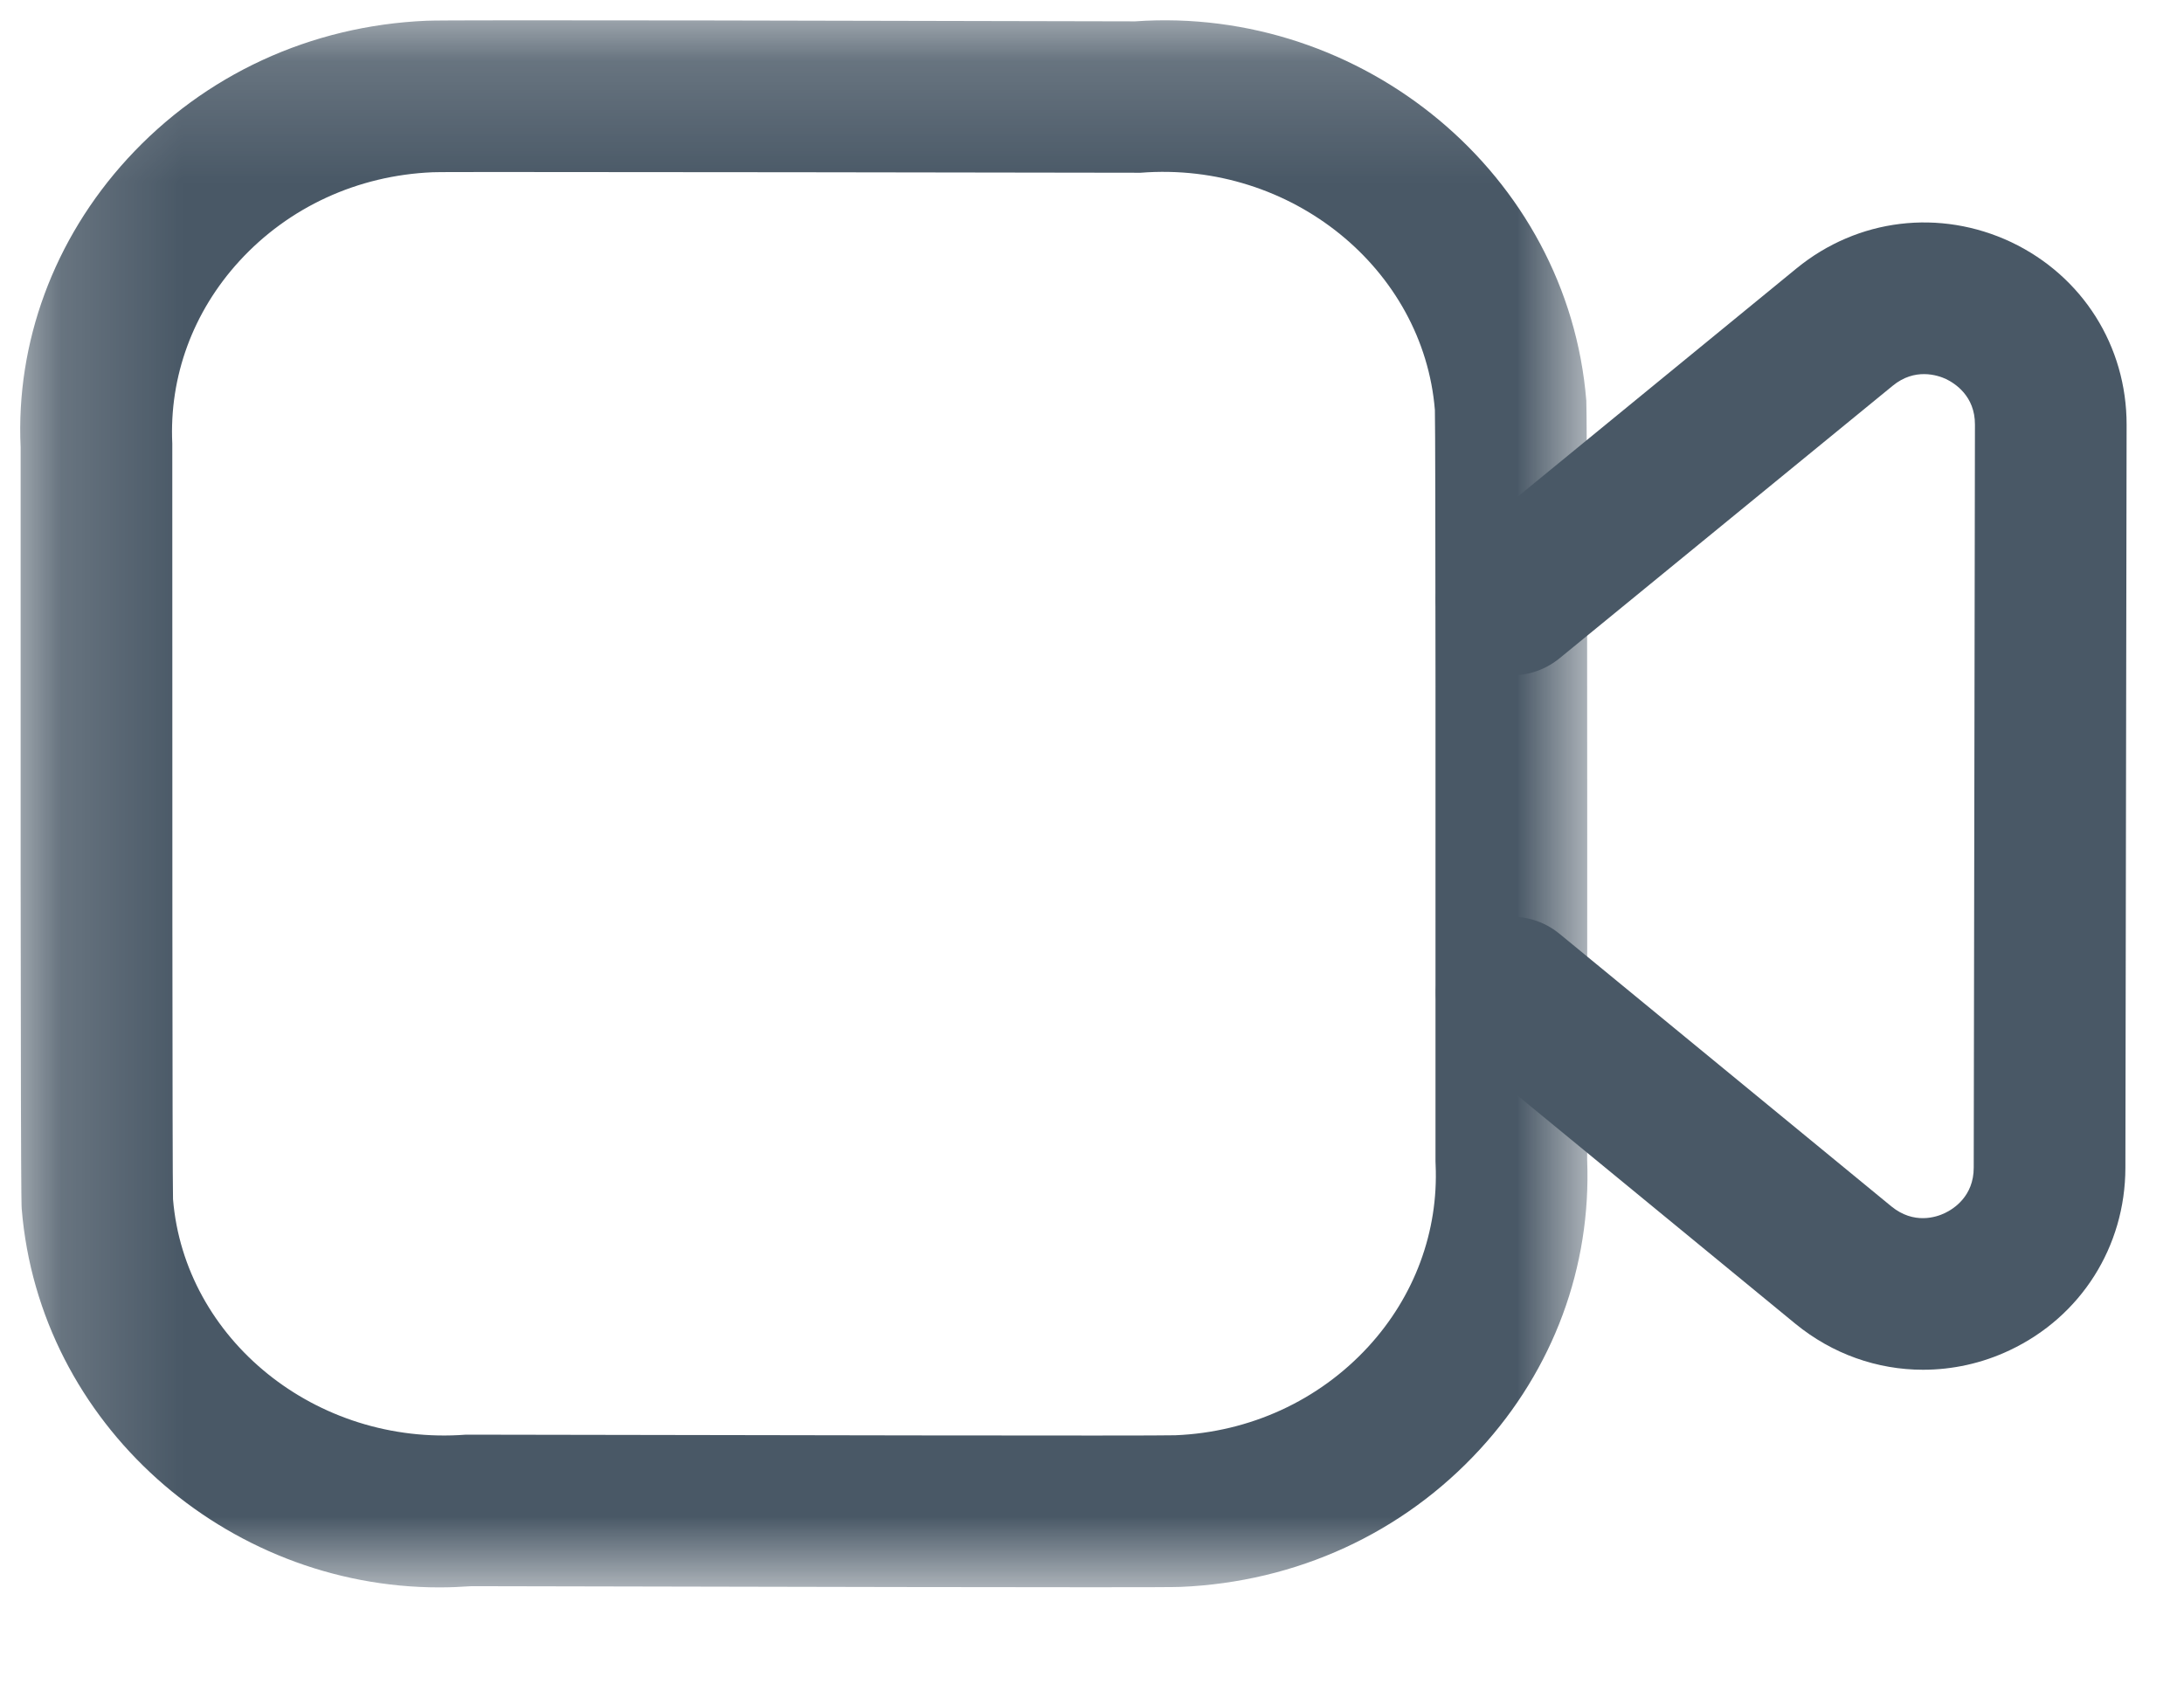 <svg xmlns="http://www.w3.org/2000/svg" width="18" height="14" viewBox="0 0 18 14" fill="none"><mask id="mask0_2968_67" style="mask-type:luminance" maskUnits="userSpaceOnUse" x="0" y="0" width="14" height="14"><path fill-rule="evenodd" clip-rule="evenodd" d="M0.167 0.167H13.084V13.085H0.167V0.167Z" fill="white"></path></mask><g mask="url(#mask0_2968_67)"><path fill-rule="evenodd" clip-rule="evenodd" d="M4.206 1.418C3.84 1.418 3.605 1.418 3.564 1.42C2.949 1.446 2.381 1.706 1.972 2.153C1.59 2.571 1.394 3.104 1.42 3.657C1.42 6.068 1.42 9.686 1.426 9.885C1.521 11.039 2.603 11.921 3.841 11.826C6.133 11.83 9.528 11.837 9.687 11.831C10.3 11.806 10.868 11.546 11.277 11.101C11.659 10.685 11.856 10.151 11.832 9.601C11.831 9.591 11.831 9.582 11.831 9.573C11.832 7.19 11.832 3.574 11.826 3.38C11.732 2.22 10.645 1.326 9.4 1.424C7.679 1.421 5.33 1.418 4.206 1.418ZM3.622 13.085C1.86 13.086 0.324 11.736 0.179 9.965C0.176 9.931 0.168 9.826 0.17 3.686C0.13 2.826 0.442 1.973 1.05 1.309C1.685 0.616 2.561 0.211 3.517 0.171C3.633 0.162 7.64 0.172 9.355 0.176C11.23 0.044 12.923 1.436 13.074 3.303C13.08 3.394 13.083 5.498 13.081 9.561C13.116 10.441 12.803 11.288 12.198 11.946C11.562 12.639 10.685 13.041 9.73 13.081C9.614 13.089 5.605 13.078 3.887 13.075C3.799 13.081 3.71 13.085 3.622 13.085Z" fill="#495866"></path></g><path fill-rule="evenodd" clip-rule="evenodd" d="M15.849 11.291C15.473 11.291 15.102 11.162 14.796 10.911L12.062 8.665C11.796 8.445 11.757 8.051 11.976 7.785C12.195 7.519 12.589 7.479 12.855 7.699L15.589 9.945C15.773 10.095 15.958 10.034 16.03 9.999C16.101 9.965 16.267 9.861 16.267 9.625L16.277 3.5C16.278 3.264 16.111 3.16 16.04 3.125C15.969 3.092 15.781 3.03 15.599 3.18L12.855 5.425C12.586 5.645 12.194 5.605 11.976 5.337C11.756 5.07 11.796 4.677 12.063 4.459L14.807 2.212C15.311 1.8 15.988 1.719 16.576 1.996C17.163 2.275 17.528 2.852 17.527 3.502L17.517 9.626C17.516 10.276 17.151 10.853 16.564 11.13C16.334 11.239 16.09 11.291 15.849 11.291Z" fill="#495866"></path></svg>